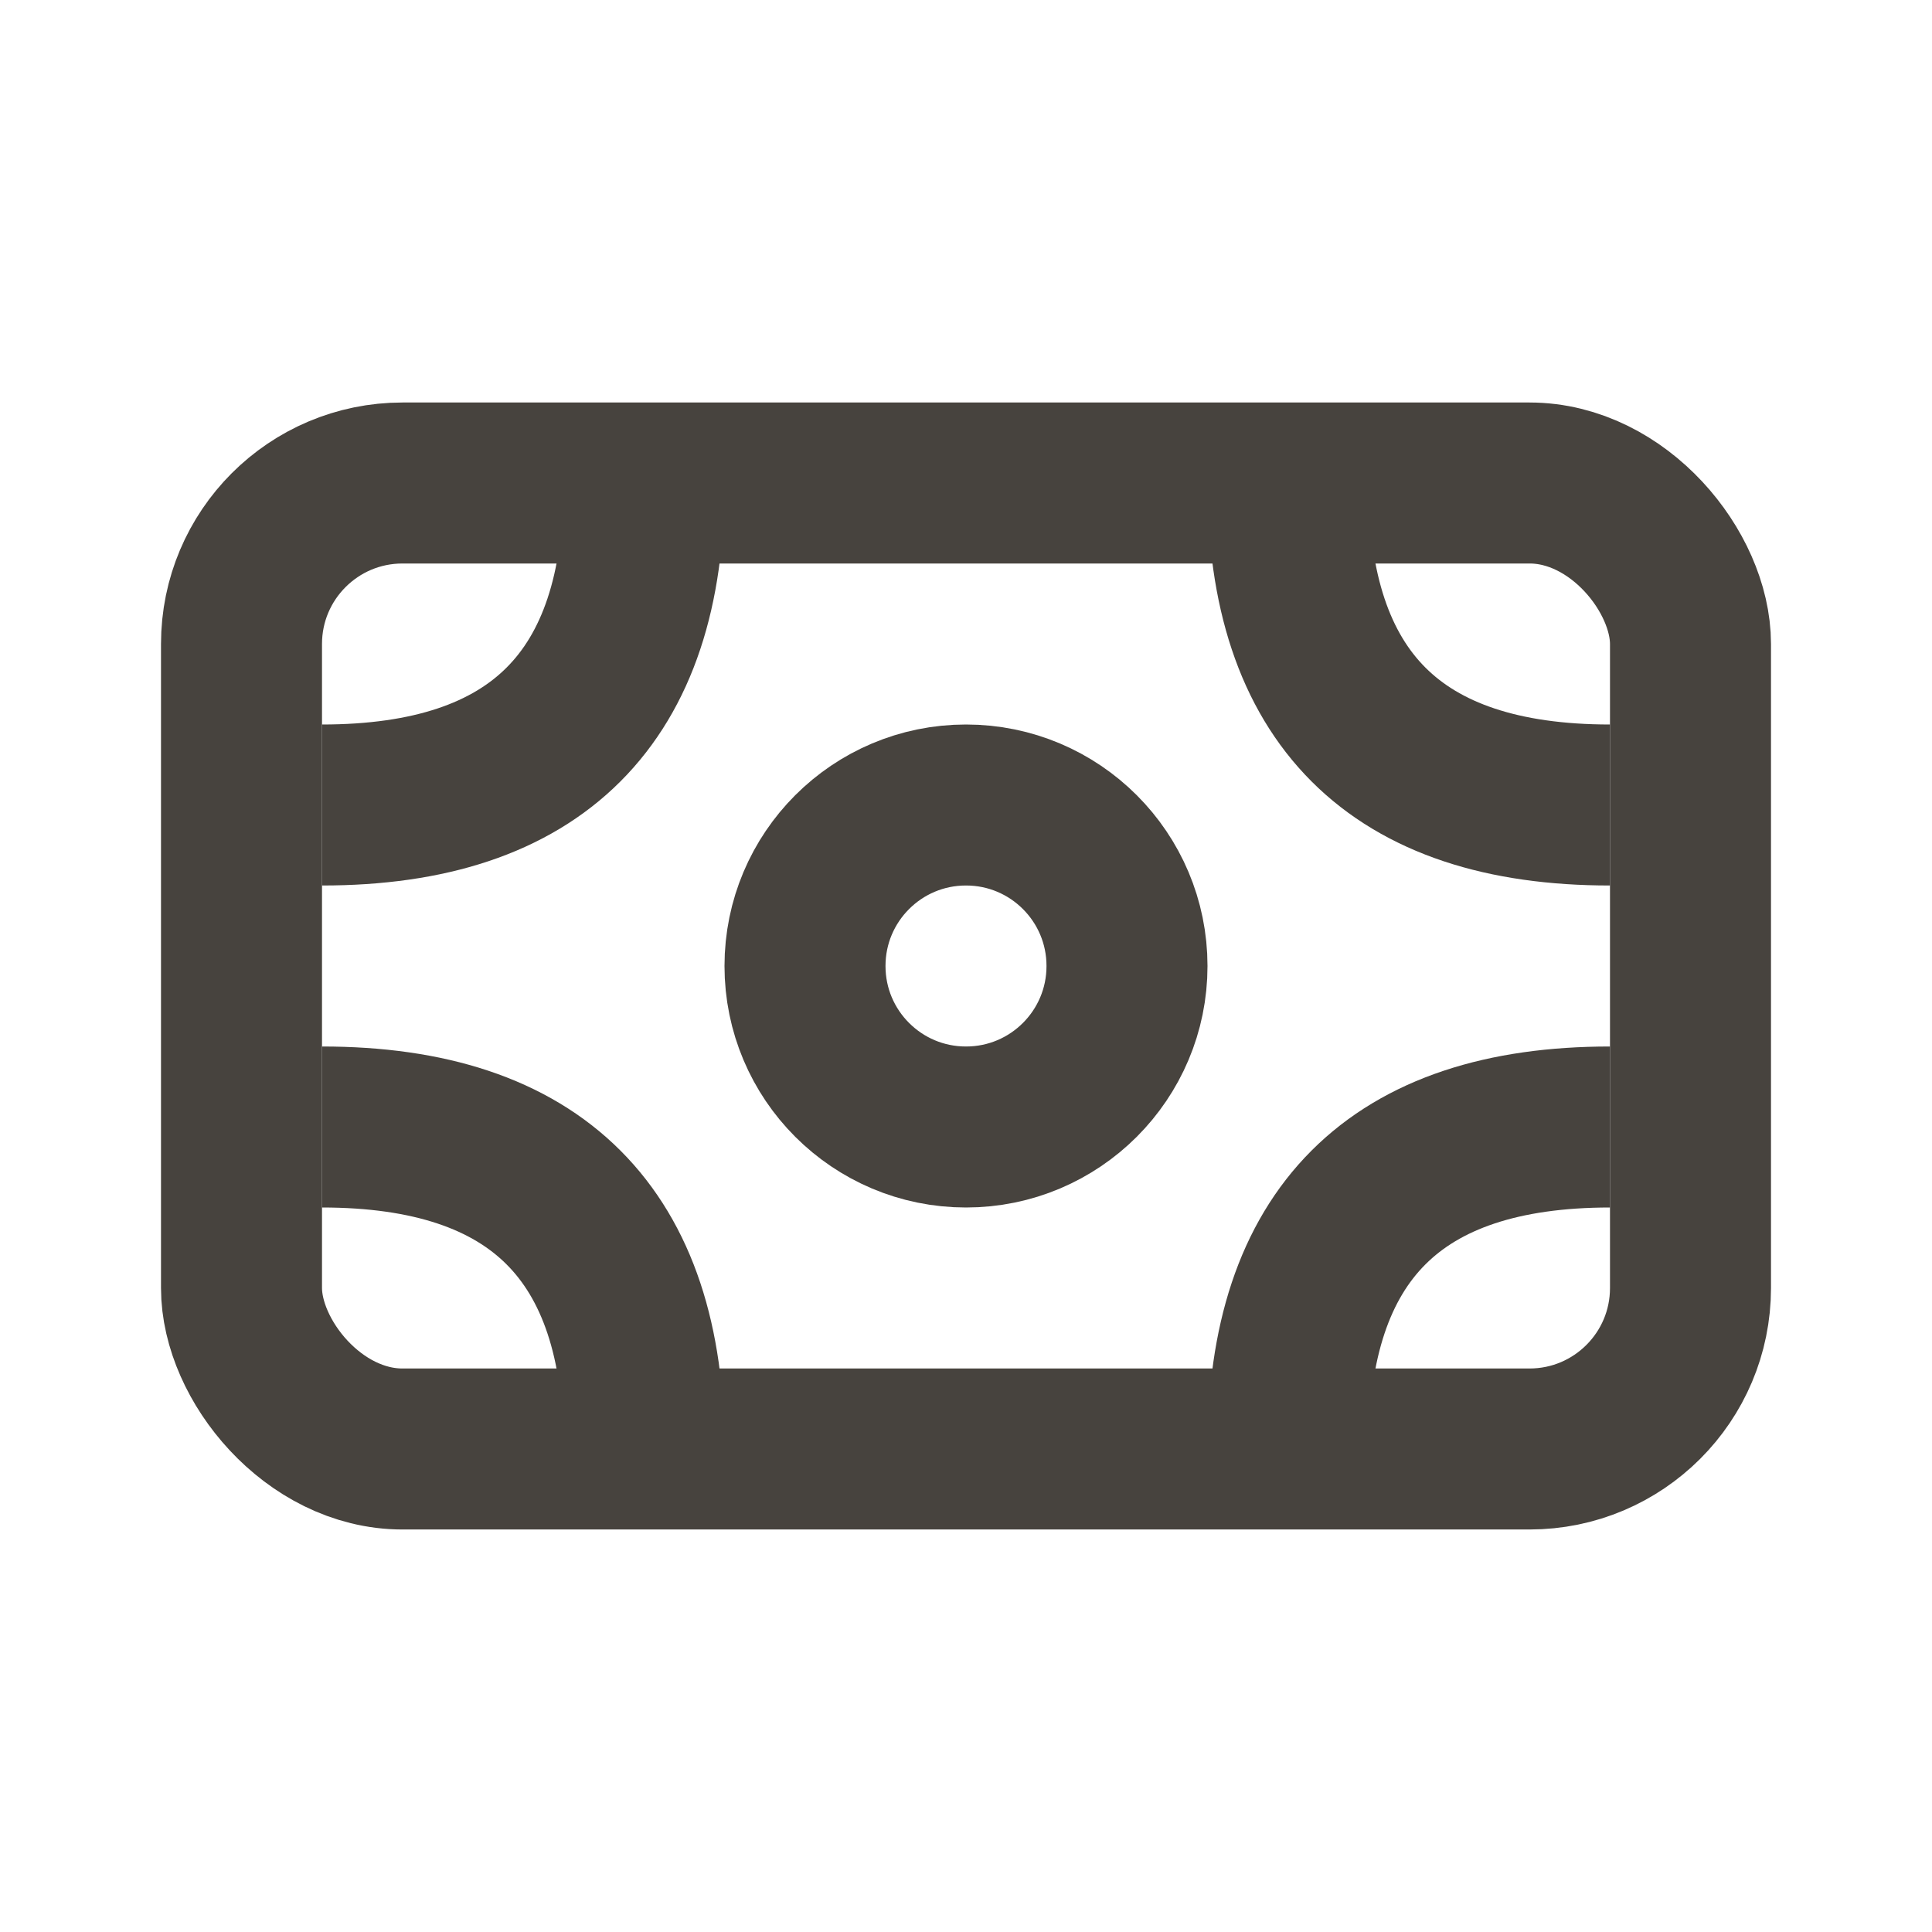 <svg width="24" height="24" viewBox="0 0 24 24" fill="none" xmlns="http://www.w3.org/2000/svg">
<g clip-path="url(#clip0_206_243)">
<rect x="3" y="6" width="18" height="12" rx="2" stroke="#47433e" stroke-width="2"/>
<path d="M8 18C8 15.333 6.667 14 4 14" stroke="#47433e" stroke-width="2"/>
<path d="M4 10C6.667 10 8 8.667 8 6" stroke="#47433e" stroke-width="2"/>
<path d="M16 6C16 8.667 17.333 10 20 10" stroke="#47433e" stroke-width="2"/>
<path d="M20 14C17.333 14 16 15.333 16 18" stroke="#47433e" stroke-width="2"/>
<path d="M14 12C14 13.105 13.105 14 12 14C10.895 14 10 13.105 10 12C10 10.895 10.895 10 12 10C13.105 10 14 10.895 14 12Z" stroke="#47433e" stroke-width="2" stroke-linecap="round" stroke-linejoin="round"/>
</g>
<defs>
<clipPath id="clip0_206_243">
<rect width="24" height="24" fill="#47433e"/>
</clipPath>
</defs>
</svg>
